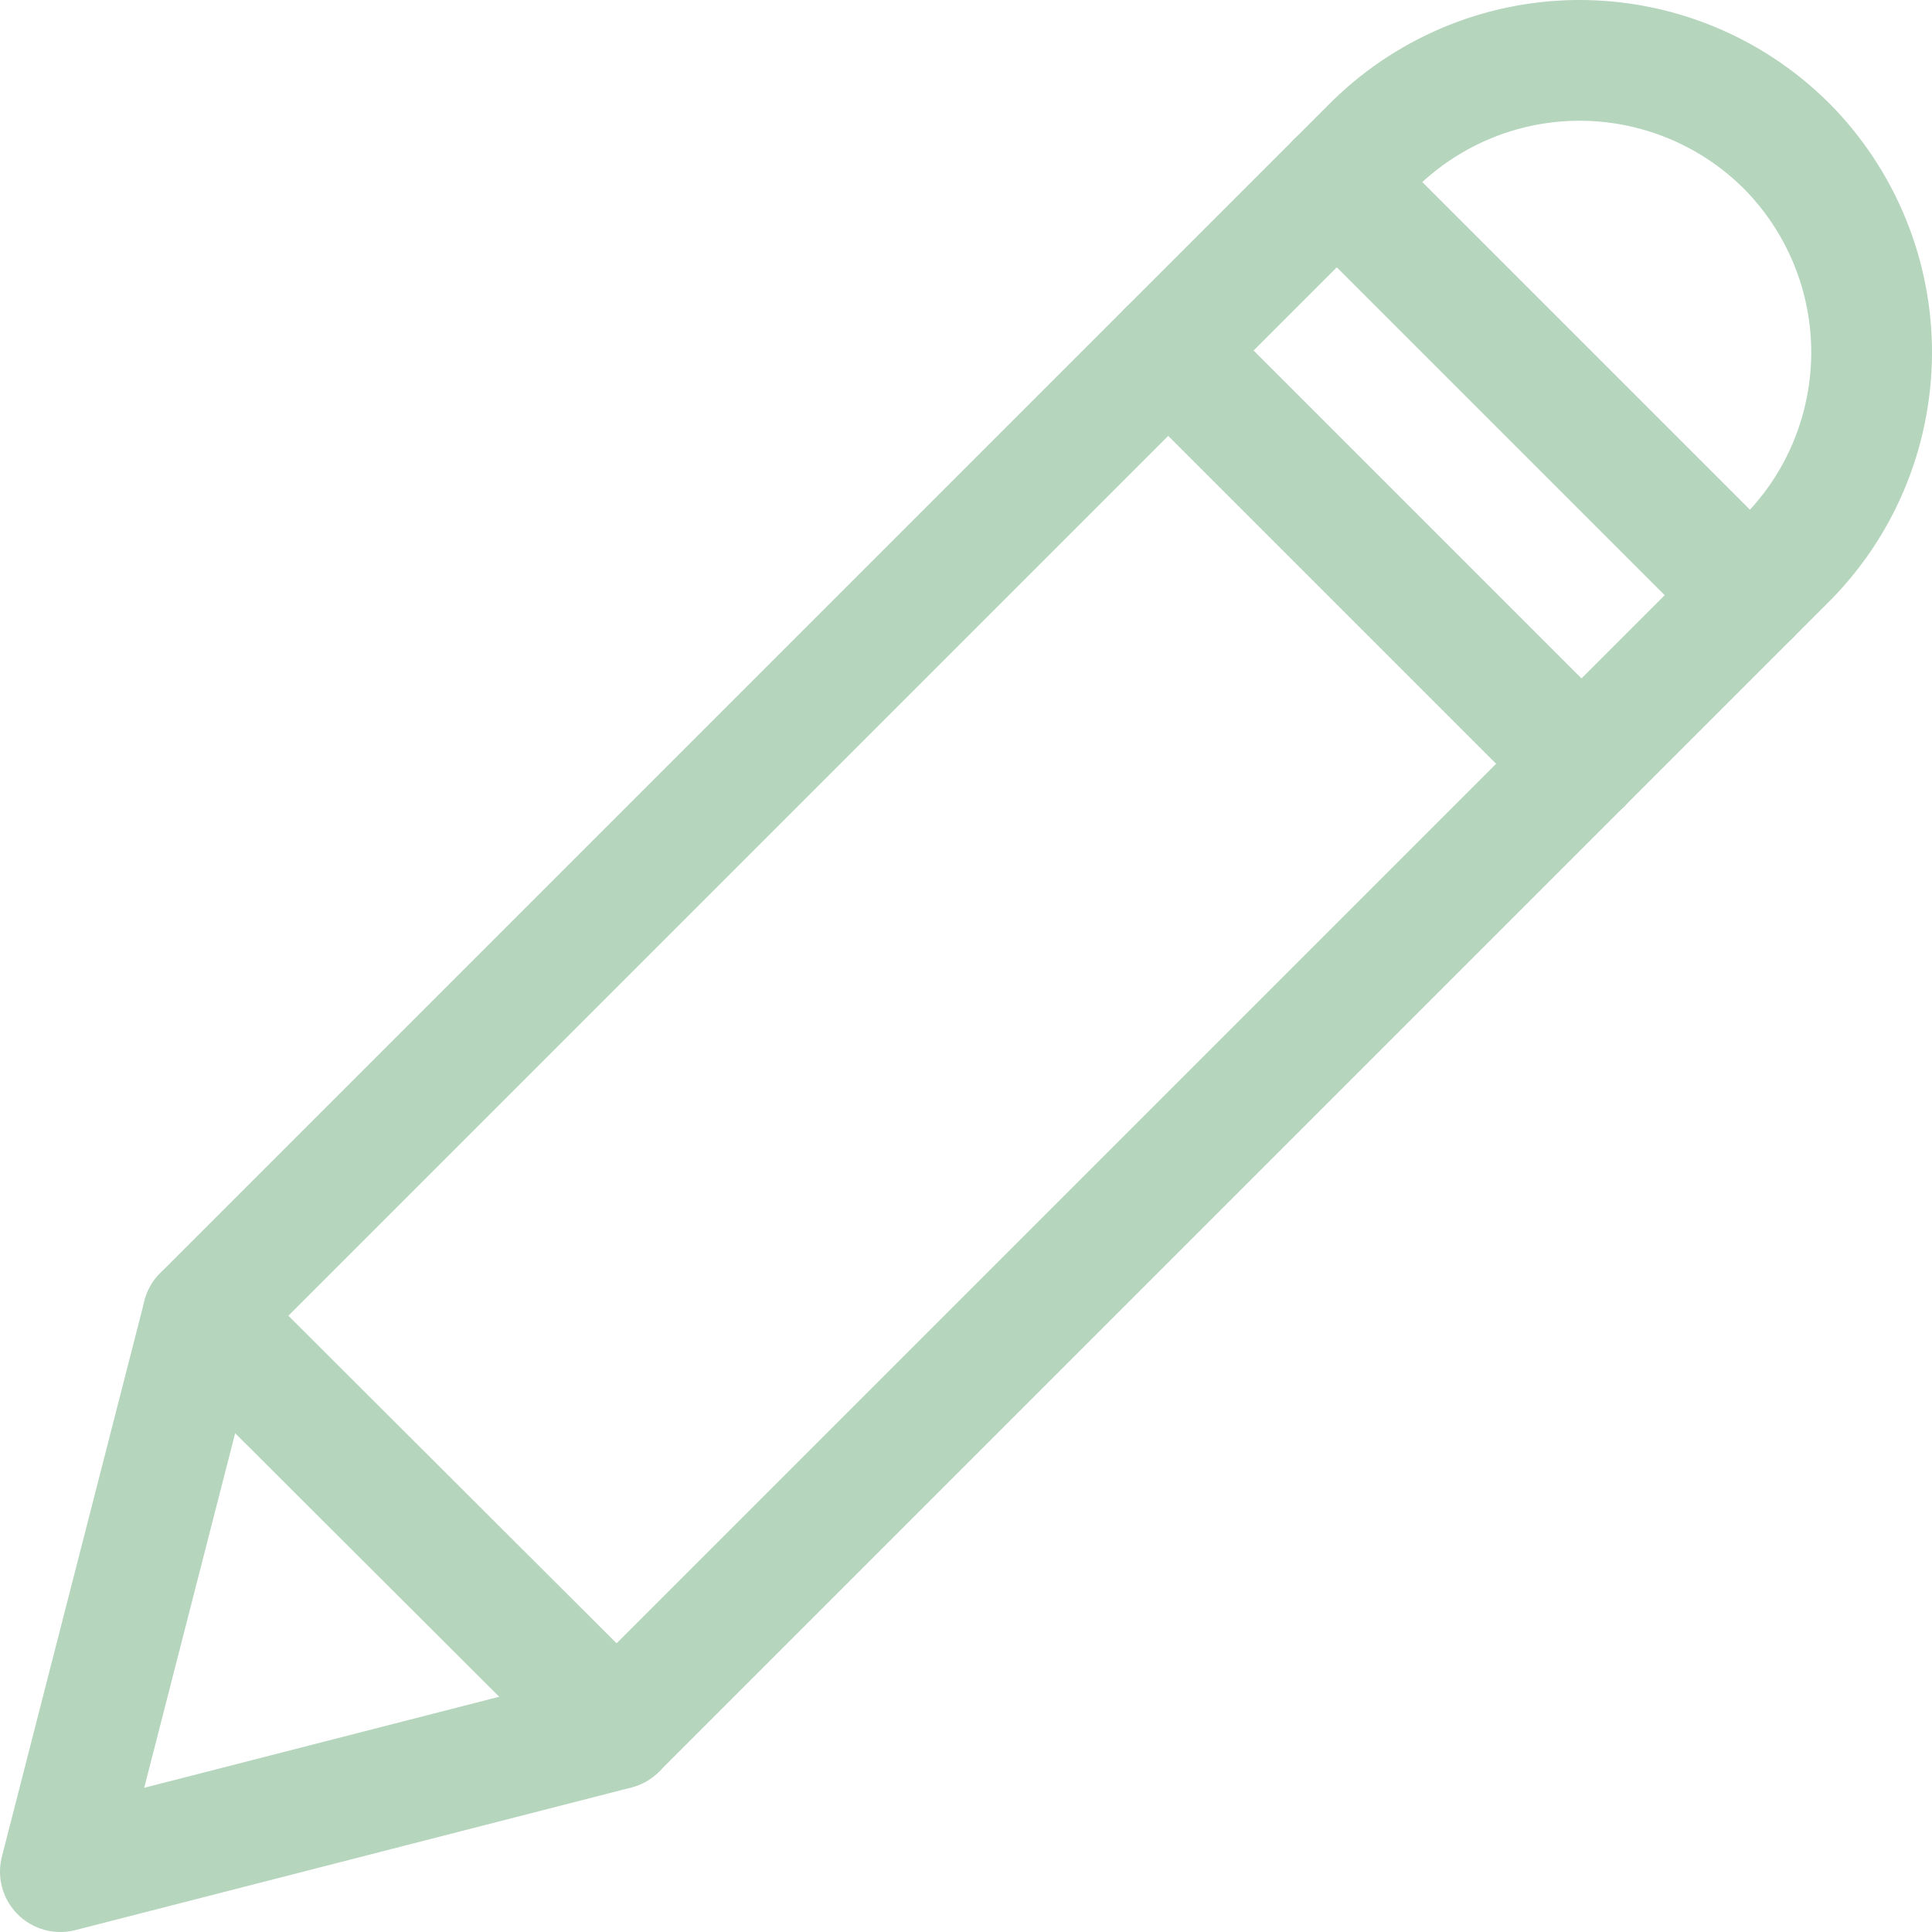 <svg xmlns="http://www.w3.org/2000/svg" fill="none" viewBox="0 0 24 24" id="Pencil-1--Streamline-Ultimate" height="24" width="24">
  <desc>
    Pencil 1 Streamline Icon: https://streamlinehq.com
  </desc>
  <path stroke="#b5d5bd" stroke-linecap="round" stroke-linejoin="round" d="M22.19 1.81c-0.341 -0.339 -0.745 -0.607 -1.19 -0.789 -0.445 -0.182 -0.921 -0.274 -1.402 -0.271 -0.481 0.003 -0.956 0.102 -1.398 0.29 -0.442 0.188 -0.843 0.462 -1.179 0.805L2.521 16.345 0.75 23.25l6.905 -1.771 14.5 -14.5c0.344 -0.336 0.618 -0.737 0.805 -1.179 0.188 -0.442 0.286 -0.918 0.29 -1.398 0.003 -0.481 -0.089 -0.957 -0.271 -1.402 -0.182 -0.445 -0.45 -0.849 -0.789 -1.19Z" stroke-width="1.5"></path>
  <path stroke="#b5d5bd" stroke-linecap="round" stroke-linejoin="round" d="m16.606 2.26 5.134 5.134" stroke-width="1.5"></path>
  <path stroke="#b5d5bd" stroke-linecap="round" stroke-linejoin="round" d="m14.512 4.354 5.134 5.134" stroke-width="1.5"></path>
  <path stroke="#b5d5bd" stroke-linecap="round" stroke-linejoin="round" d="m2.521 16.345 5.139 5.129" stroke-width="1.5"></path>
</svg>